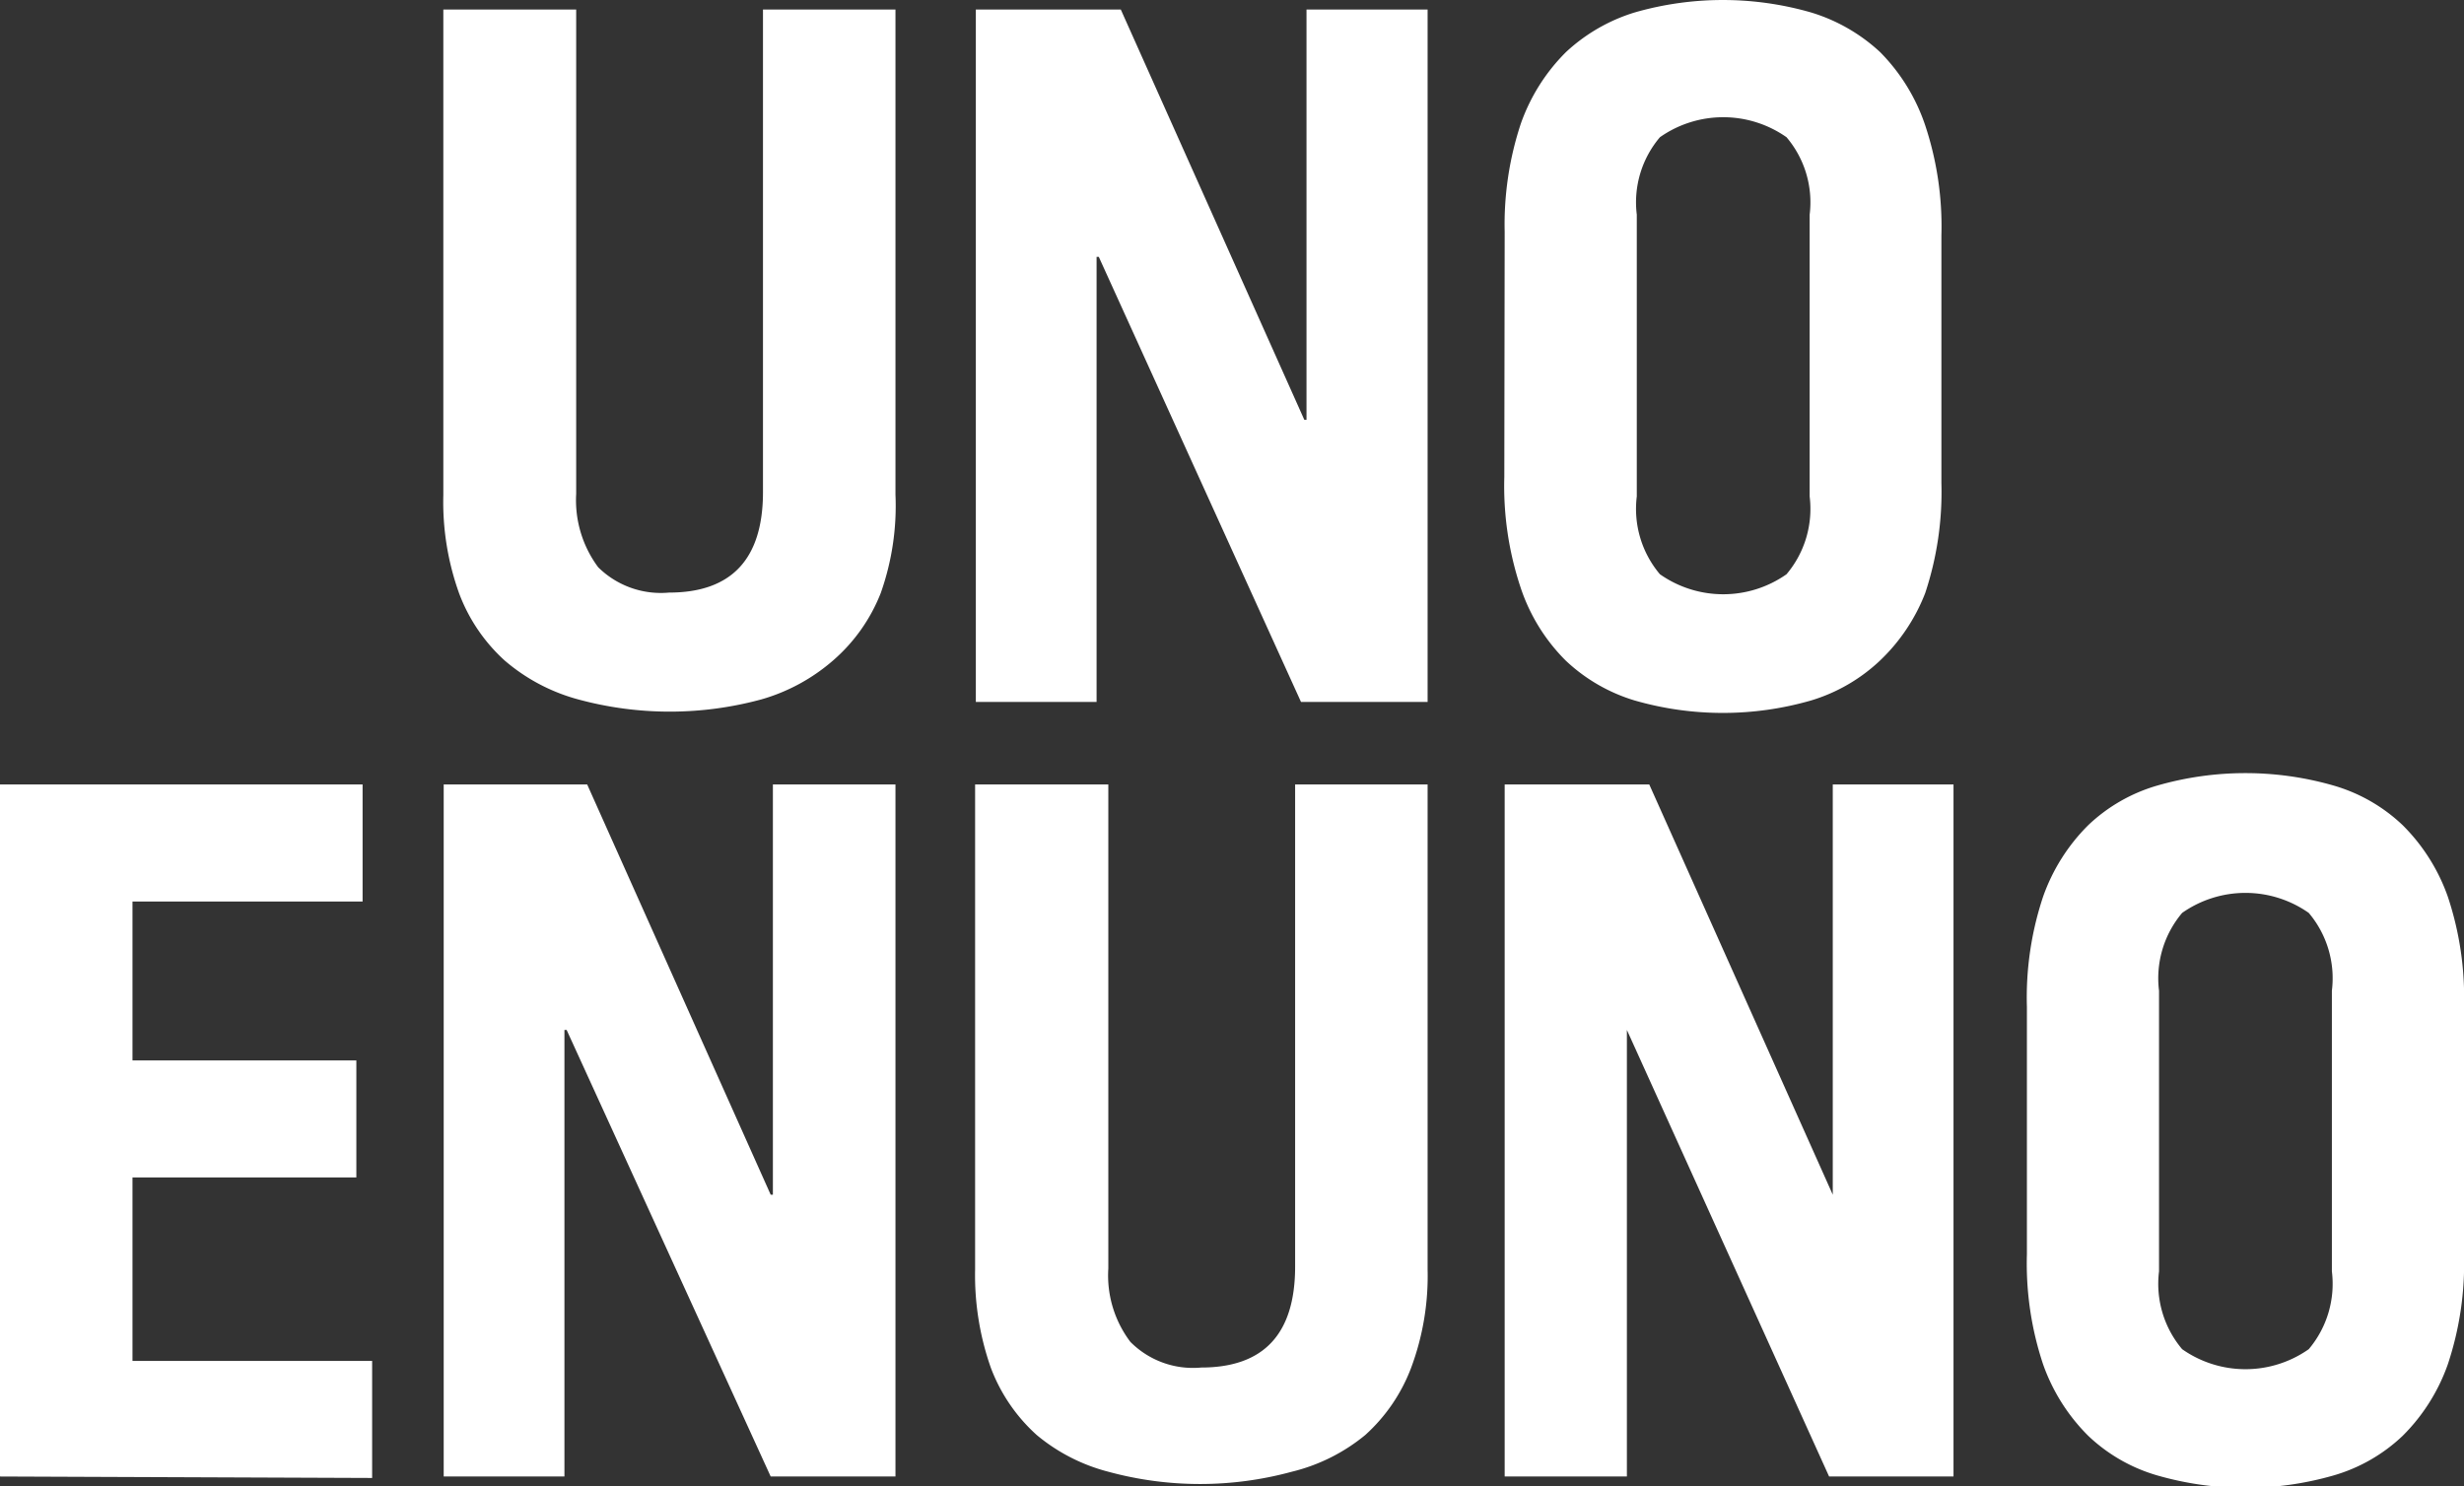 <svg xmlns="http://www.w3.org/2000/svg" viewBox="0 0 67.14 40.5"><rect x="0" y="0" width="67.14" height="40.5" fill="#333333" stroke="none"/><defs><style>.cls-1{fill:#fff;}</style></defs><title>logo_uno</title><g id="Capa_2" data-name="Capa 2"><g id="Capa_1-2" data-name="Capa 1"><path class="cls-1" d="M15.7.26v13.2a3.06,3.06,0,0,0,.6,2,2.43,2.43,0,0,0,1.93.69c1.71,0,2.56-.92,2.56-2.74V.26H24.4V13.48A7.12,7.12,0,0,1,24,16.16,4.7,4.7,0,0,1,22.7,18a5.11,5.11,0,0,1-1.95,1.06,9.51,9.51,0,0,1-5,0,5.11,5.11,0,0,1-2-1.06,4.68,4.68,0,0,1-1.24-1.83,7.35,7.35,0,0,1-.43-2.68V.26Z"/><path class="cls-1" d="M26.59,19.13V.26h3.95l5,11.18h.06V.26H38.9V19.13H35.45L29.94,7h-.06V19.13Z"/><path class="cls-1" d="M41,6.32a8.73,8.73,0,0,1,.44-2.95,5.17,5.17,0,0,1,1.23-1.95A4.81,4.81,0,0,1,44.54.34a8.68,8.68,0,0,1,4.81,0,4.81,4.81,0,0,1,1.88,1.08,5.17,5.17,0,0,1,1.23,2,8.73,8.73,0,0,1,.44,3v6.74a8.75,8.75,0,0,1-.44,3A5.05,5.05,0,0,1,51.23,18a4.71,4.71,0,0,1-1.88,1.09,8.68,8.68,0,0,1-4.81,0A4.71,4.71,0,0,1,42.66,18,5.05,5.05,0,0,1,41.43,16a8.75,8.75,0,0,1-.44-3Zm3.6,7.21a2.76,2.76,0,0,0,.63,2.12,3,3,0,0,0,3.45,0,2.76,2.76,0,0,0,.63-2.12V5.85a2.74,2.74,0,0,0-.63-2.11,3,3,0,0,0-3.45,0,2.74,2.74,0,0,0-.63,2.11Z"/><path class="cls-1" d="M0,40.24V21.38H9.88v3.19H3.61V28.9h6.1v3.19H3.61v5h6.53v3.19Z"/><path class="cls-1" d="M12.09,40.24V21.38H16l5,11.18h.06V21.38H24.4V40.24H21L15.44,28.07h-.06V40.24Z"/><path class="cls-1" d="M30.2,21.38V34.57a3,3,0,0,0,.6,2,2.4,2.4,0,0,0,1.93.7c1.71,0,2.56-.92,2.56-2.75V21.38H38.9V34.6a7.16,7.16,0,0,1-.45,2.68,4.7,4.7,0,0,1-1.25,1.83,5,5,0,0,1-2,1,9.51,9.51,0,0,1-5,0,5,5,0,0,1-1.95-1A4.68,4.68,0,0,1,27,37.28a7.6,7.6,0,0,1-.43-2.68V21.38Z"/><path class="cls-1" d="M41,40.24V21.38h3.94l5,11.18h0V21.38h3.29V40.24H49.84L44.33,28.07h0V40.24Z"/><path class="cls-1" d="M55.23,27.44a8.69,8.69,0,0,1,.44-3,5.17,5.17,0,0,1,1.23-1.95,4.57,4.57,0,0,1,1.88-1.08,8.68,8.68,0,0,1,4.81,0,4.57,4.57,0,0,1,1.88,1.08,5.17,5.17,0,0,1,1.23,1.95,8.69,8.69,0,0,1,.44,3v6.74a8.69,8.69,0,0,1-.44,3,5.17,5.17,0,0,1-1.23,1.95,4.57,4.57,0,0,1-1.88,1.08,8.68,8.68,0,0,1-4.81,0,4.57,4.57,0,0,1-1.88-1.08,5.17,5.17,0,0,1-1.23-1.95,8.69,8.69,0,0,1-.44-3Zm3.6,7.21a2.76,2.76,0,0,0,.63,2.12,3,3,0,0,0,3.45,0,2.76,2.76,0,0,0,.63-2.12V27a2.76,2.76,0,0,0-.63-2.12,3,3,0,0,0-3.45,0A2.76,2.76,0,0,0,58.83,27Z"/></g></g></svg>